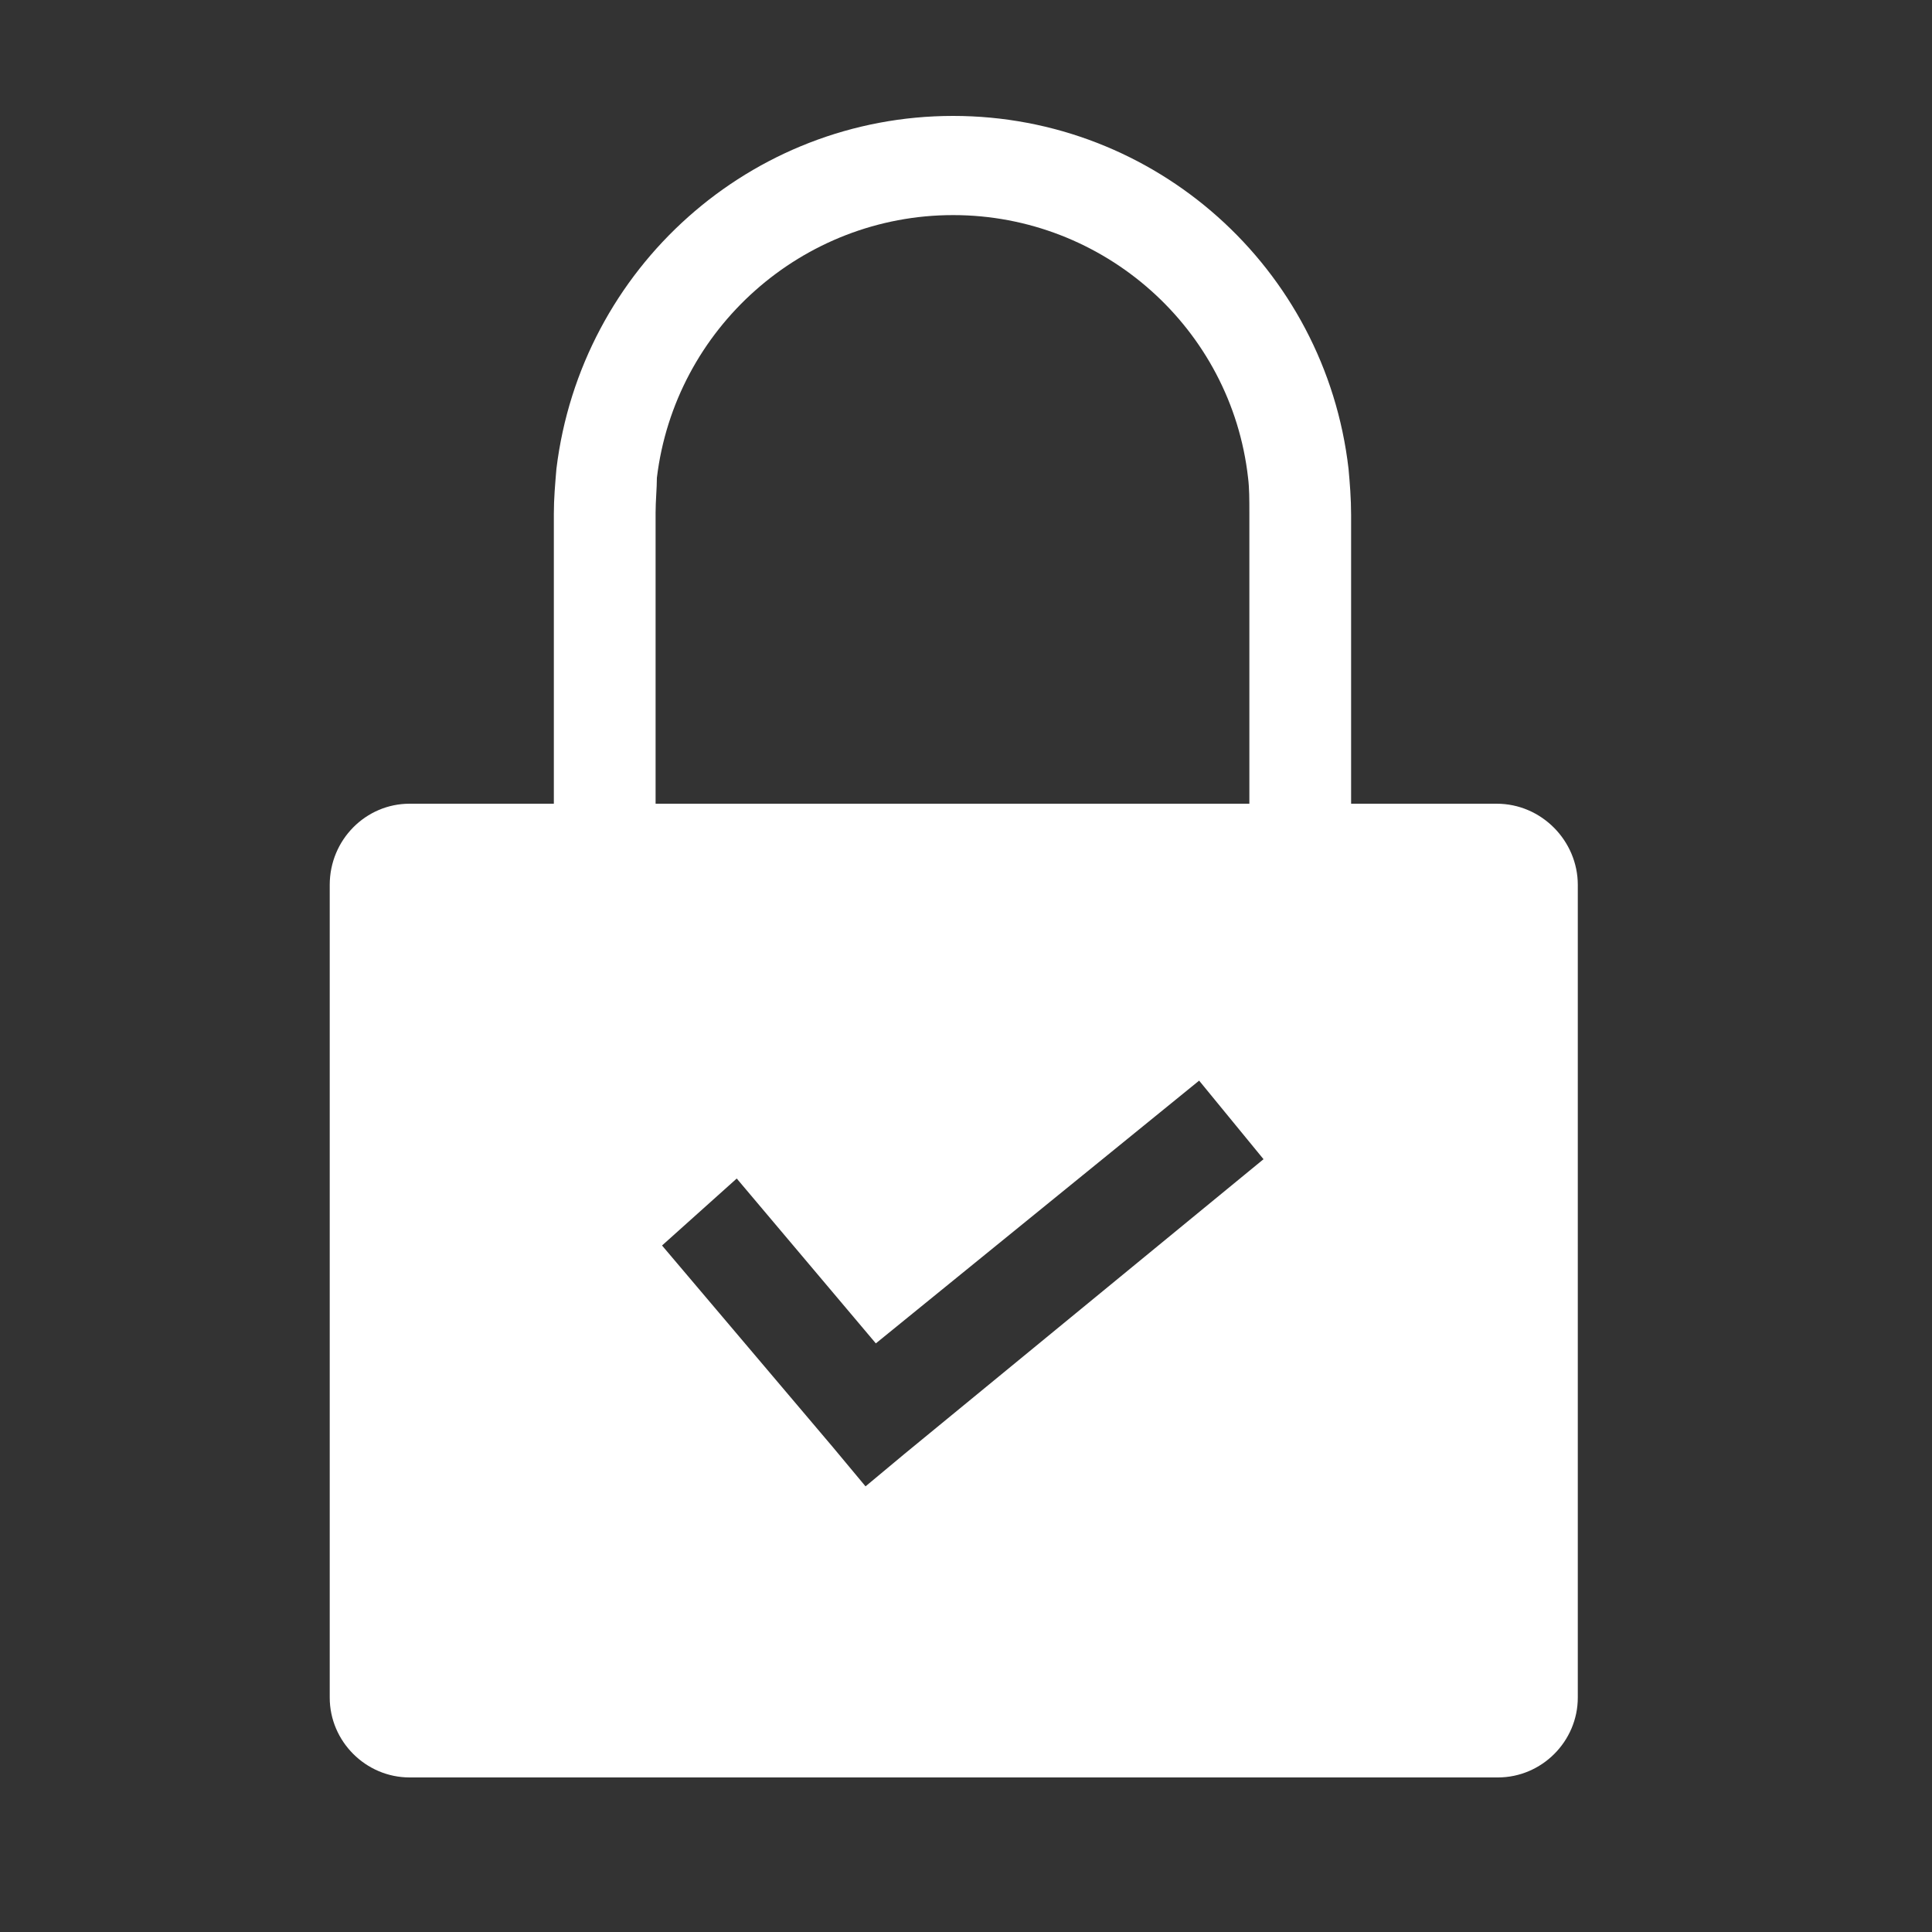 <?xml version="1.0" encoding="utf-8"?>
<!-- Generator: Adobe Illustrator 24.2.3, SVG Export Plug-In . SVG Version: 6.00 Build 0)  -->
<svg version="1.1" id="Layer_1" xmlns="http://www.w3.org/2000/svg" xmlns:xlink="http://www.w3.org/1999/xlink" x="0px" y="0px"
	 viewBox="0 0 150 150" style="enable-background:new 0 0 150 150;" xml:space="preserve">
<rect x="0" y="0" width="150" height="150" fill="#333333" stroke="none"/>
<style type="text/css">
	.st0{fill:#FFFFFF;}
</style>
<path class="st0" d="M116.2,62.4h-11.3V40c0-1.3-0.1-2.5-0.2-3.6C102.9,20.8,89.7,9,74,9S45.1,20.8,43.2,36.4
	c-0.1,1.2-0.2,2.3-0.2,3.5v22.5H31.8c-3.4,0-6.2,2.8-6.2,6.3v63.1c0,3.4,2.8,6.2,6.2,6.2h84.5c3.4,0,6.2-2.8,6.2-6.2V68.7
	C122.5,65.3,119.7,62.4,116.2,62.4z M50.9,39.8c0-0.9,0.1-1.9,0.1-2.7C52.4,25.5,62.3,16.7,74,16.7s21.6,8.8,22.9,20.4
	c0.1,0.8,0.1,1.7,0.1,2.7v22.6H50.9V39.8z M70.2,112.9l-3,2.5l-2.5-3L51.4,96.7l5.8-5.2L68,104.3l25.1-20.4l5,6.1L70.2,112.9z"/>
</svg>
